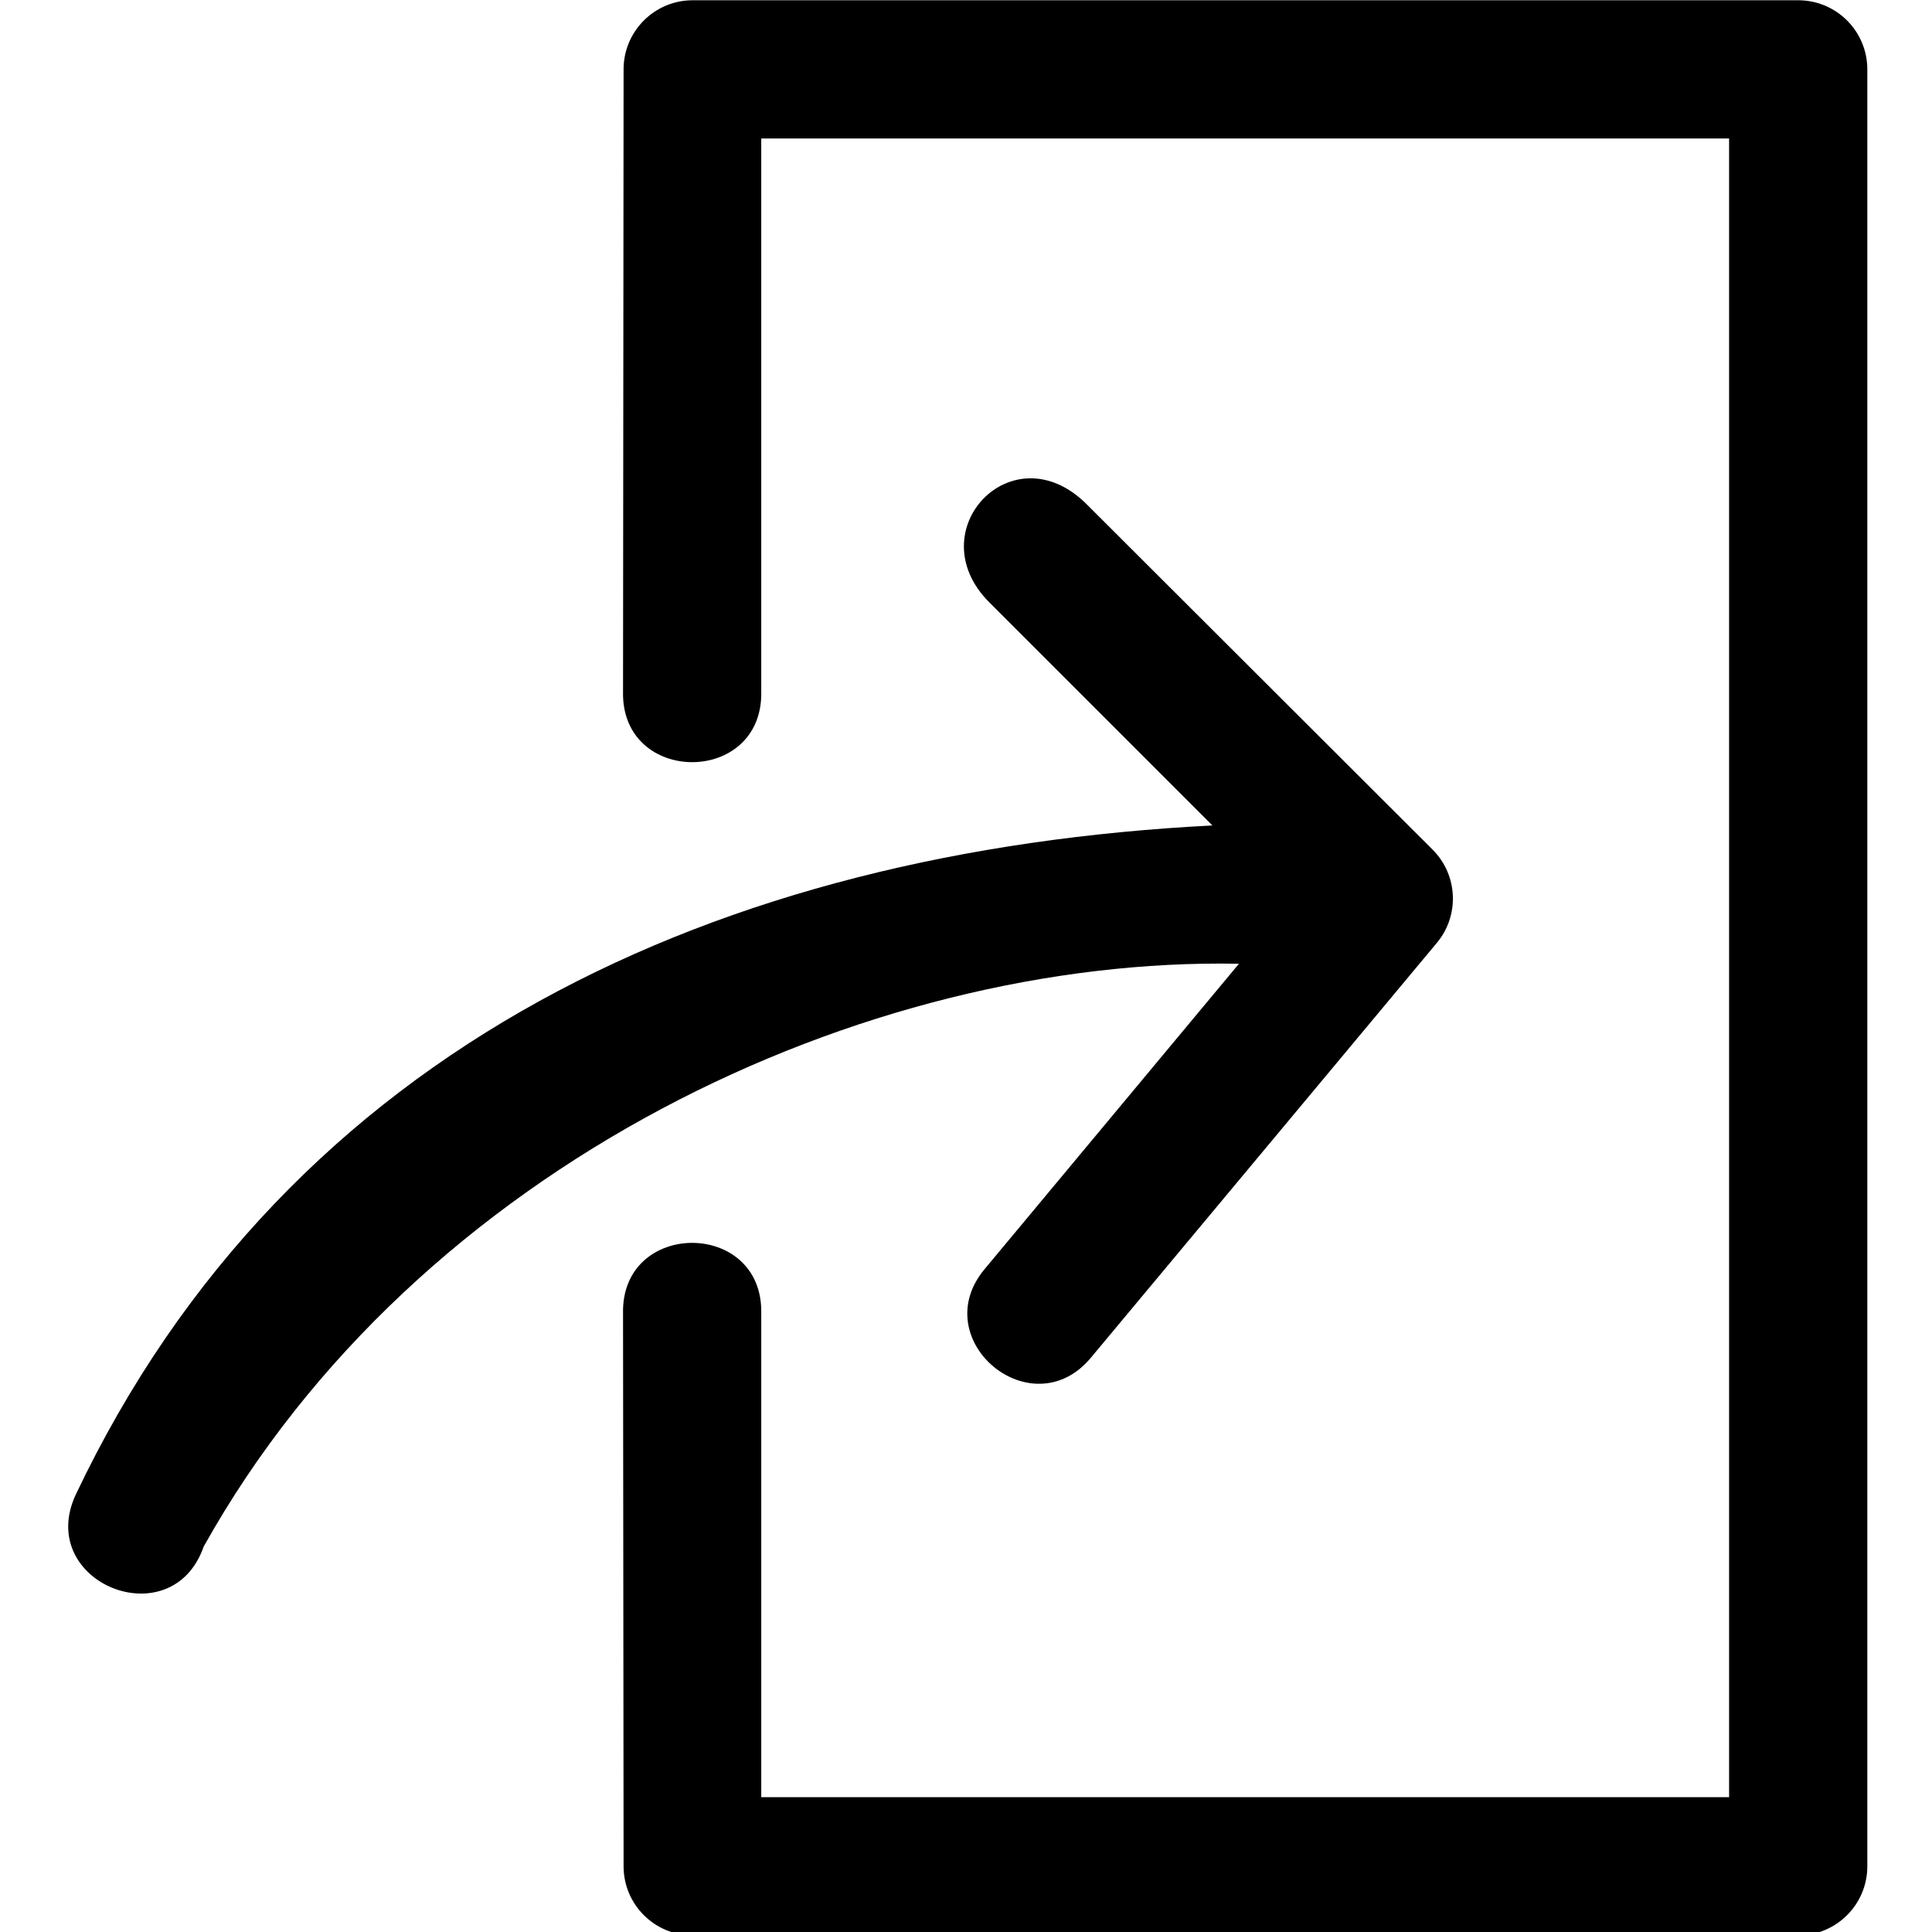 <?xml version="1.0" ?>

<svg width="800px" height="800px" viewBox="-0.26 0 7.408 7.408" id="svg8" version="1.1" xmlns="http://www.w3.org/2000/svg" xmlns:cc="http://creativecommons.org/ns#" xmlns:dc="http://purl.org/dc/elements/1.1/" xmlns:rdf="http://www.w3.org/1999/02/22-rdf-syntax-ns#" xmlns:svg="http://www.w3.org/2000/svg">
<defs id="defs2"/>
<g id="layer1" transform="translate(-1.05,-289.062)">
<path d="m 13,2 c -0.549,0.002 -0.994,0.447 -0.996,0.996 l -0.008,9.006 c -0.03,1.363 2.03,1.363 2,0 V 4 H 28 V 28 H 13.996 v -6.998 c 0.03,-1.363 -2.03,-1.363 -2,0 l 0.008,8.002 C 12.006,29.553 12.451,29.998 13,30 H 29.004 C 29.553,29.998 29.998,29.553 30,29.004 V 2.996 C 29.998,2.447 29.553,2.002 29.004,2 Z m 4.295,8.711 3.229,3.229 C 13.413,14.303 7.163,17.116 4.074,23.629 3.493,24.899 5.467,25.694 5.928,24.375 9.02,18.834 15.506,15.838 20.908,15.941 l -3.68,4.418 c -0.855,1.025 0.682,2.308 1.537,1.283 l 5.004,-6 c 0.334,-0.397 0.309,-0.985 -0.059,-1.352 L 18.705,9.293 C 17.634,8.222 16.26,9.676 17.295,10.711 Z" id="icon-1" style="color:#000000;font-style:normal;font-variant:normal;font-weight:normal;font-stretch:normal;font-size:medium;line-height:normal;font-family:sans-serif;font-variant-ligatures:normal;font-variant-position:normal;font-variant-caps:normal;font-variant-numeric:normal;font-variant-alternates:normal;font-feature-settings:normal;text-indent:0;text-align:start;text-decoration:none;text-decoration-line:none;text-decoration-style:solid;text-decoration-color:#000000;letter-spacing:normal;word-spacing:normal;text-transform:none;writing-mode:lr-tb;direction:ltr;text-orientation:mixed;dominant-baseline:auto;baseline-shift:baseline;text-anchor:start;white-space:normal;shape-padding:0;clip-rule:nonzero;display:inline;overflow:visible;visibility:visible;opacity:1;isolation:auto;mix-blend-mode:normal;color-interpolation:sRGB;color-interpolation-filters:linearRGB;solid-color:#000000;solid-opacity:1;vector-effect:none;fill:#000000;fill-opacity:1;fill-rule:nonzero;stroke:none;stroke-width:2;stroke-linecap:round;stroke-linejoin:miter;stroke-miterlimit:4;stroke-dasharray:none;stroke-dashoffset:0;stroke-opacity:1;color-rendering:auto;image-rendering:auto;shape-rendering:auto;text-rendering:auto;enable-background:accumulate" transform="matrix(0.265,0,0,0.265,0,288.533)"/>
</g>
</svg>